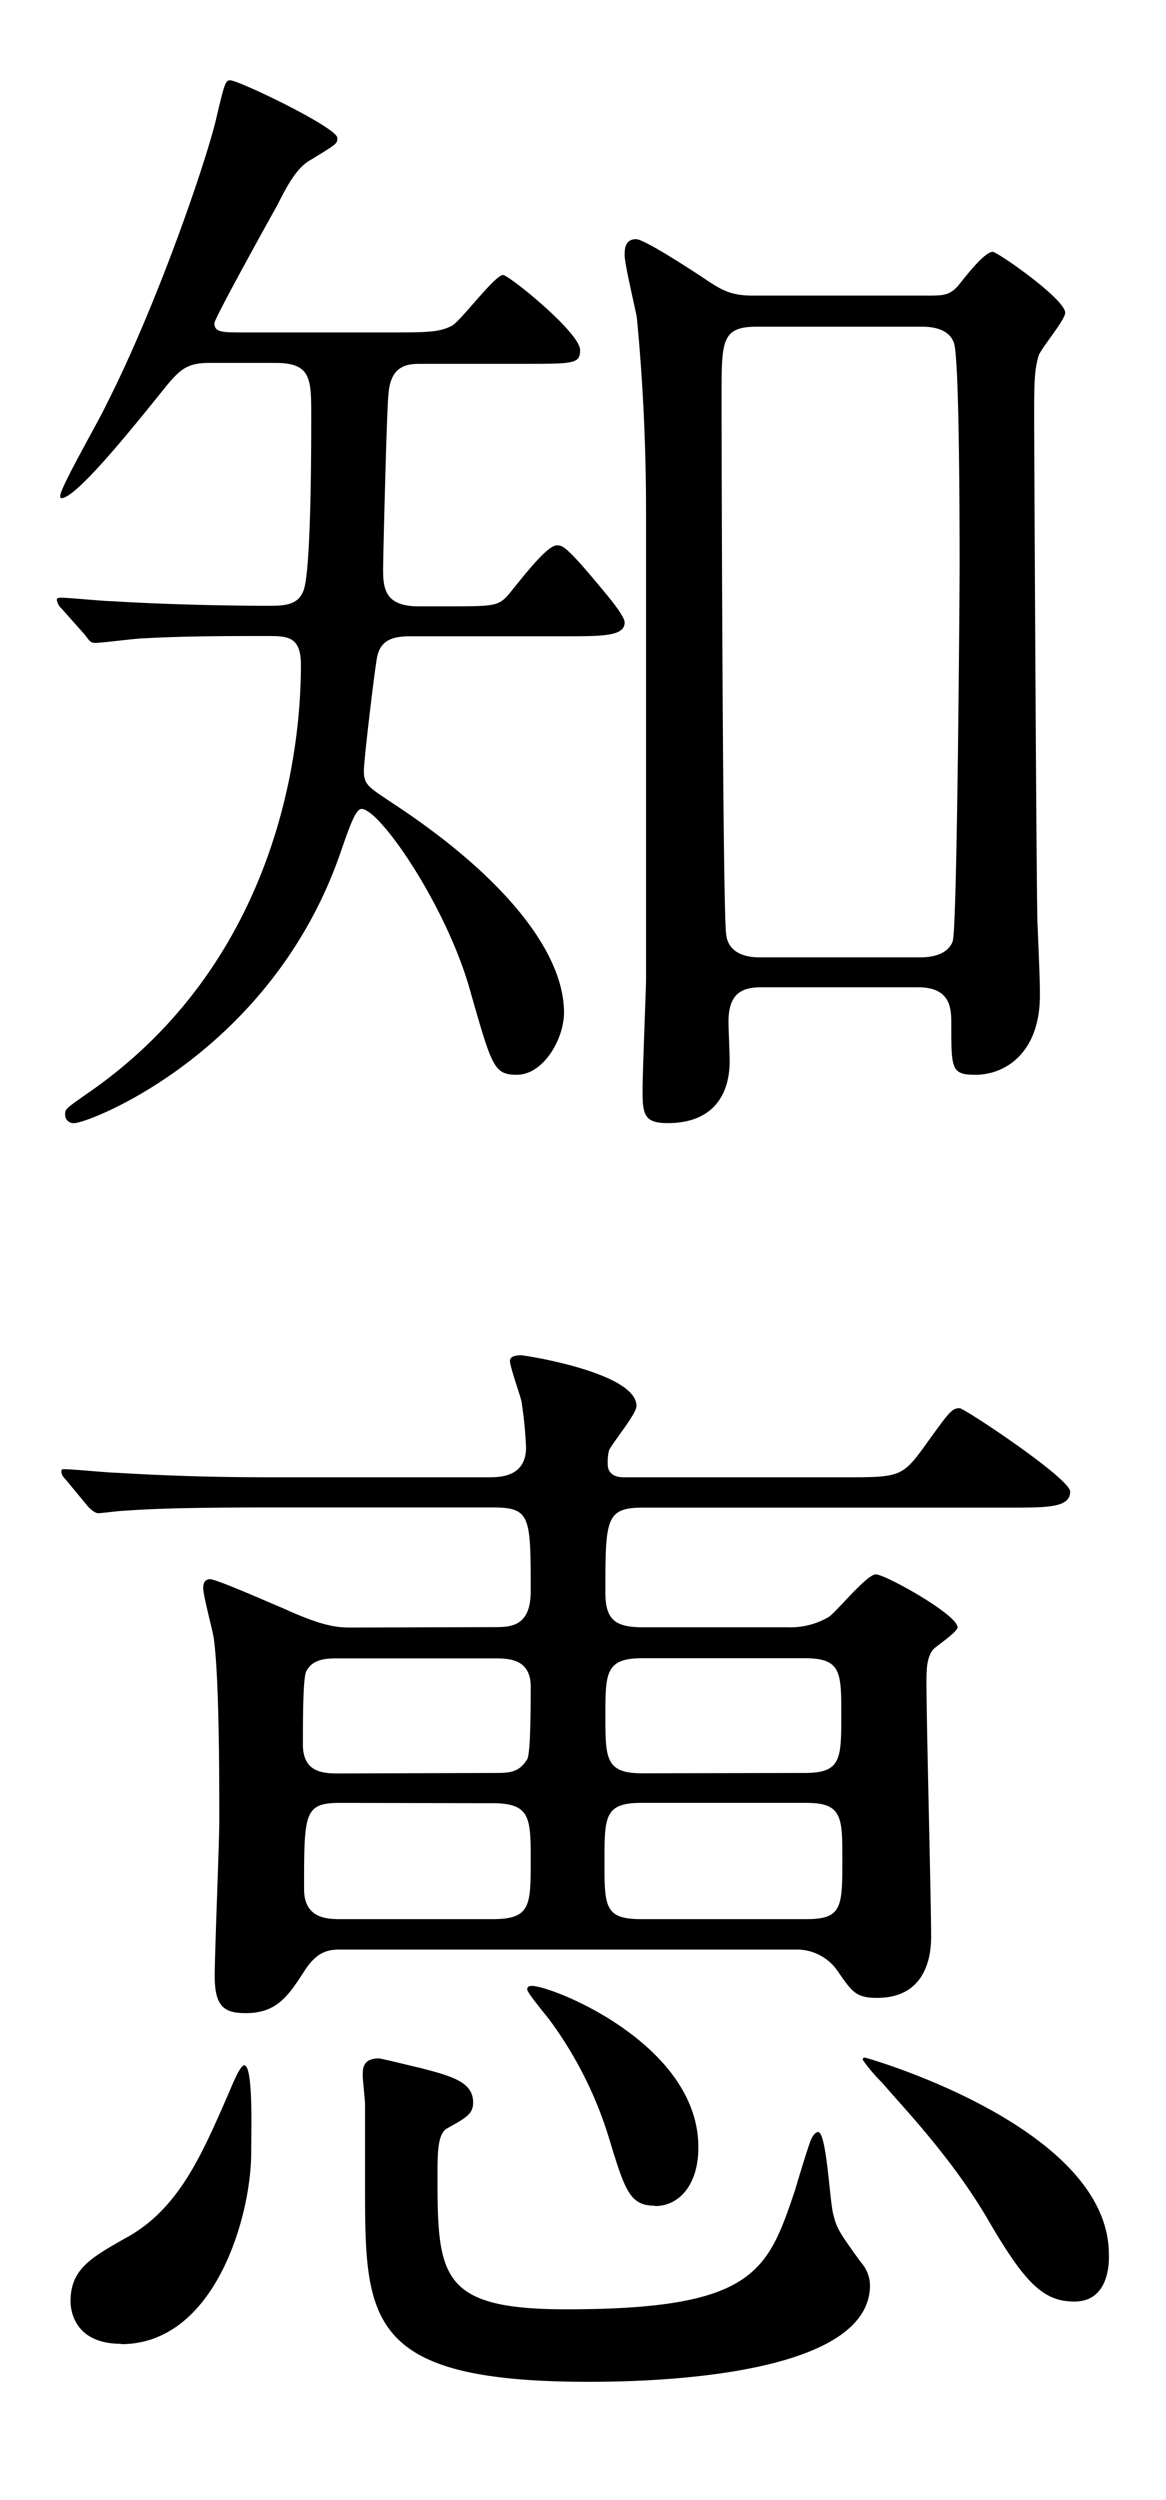<svg xmlns="http://www.w3.org/2000/svg" viewBox="0 0 140 300"><defs><style>.cls-1{fill:none;}</style></defs><g id="レイヤー_2" data-name="レイヤー 2"><g id="レイヤー_1-2" data-name="レイヤー 1"><rect class="cls-1" width="140" height="300"/><path d="M49.21,76.35c-2.62,0-3.72.83-4,2.9-.28,1.66-1.52,11.88-1.52,13.26,0,1.66.55,1.93,3.45,3.87,13.26,8.7,20.58,17.81,20.58,25.13,0,3.18-2.48,7.46-5.66,7.46-2.76,0-3-1-5.53-9.81-2.76-10.22-10.91-22.09-13.12-22.09-.69,0-1.38,1.93-2.48,5.11-8.29,24.16-30.25,32.59-32,32.59a1,1,0,0,1-1.11-1c0-.69,0-.69,2.76-2.62,21-14.5,25.55-37.7,25.55-51.38,0-3.45-1.65-3.45-4.14-3.45-4.42,0-9.8,0-14.78.28-.82,0-5,.55-5.8.55-.55,0-.69-.28-1.24-1L7.37,73a1.77,1.77,0,0,1-.55-1c0-.28.27-.28.55-.28.83,0,5.11.42,6.08.42,4.14.27,11.6.55,18.78.55,1.66,0,3.45,0,4.14-1.66,1-1.79,1-17.54,1-21.13,0-4.42,0-6.35-4.28-6.35h-8c-2.63,0-3.46.83-5,2.62C15.93,51.35,9.16,59.78,7.37,59.78c-.14,0-.14-.14-.14-.28,0-1,4.7-9.11,5.52-10.91C19,36.3,24.91,18.9,26,14.06c1-4.28,1.11-4.42,1.66-4.42,1,0,12.84,5.67,12.84,6.91,0,.69,0,.69-3.17,2.62-1.52.83-2.63,2.63-4,5.39-1.24,2.21-7.59,13.67-7.59,14.22,0,1.11,1,1.11,3.31,1.11H47c4.14,0,5.8,0,7.31-.83C55.43,38.37,59.43,33,60.4,33c.69,0,9.25,6.91,9.25,9,0,1.66-.69,1.66-7,1.66h-12c-1.52,0-3.73,0-4,3.59C46.45,48.45,46,66.82,46,68.34c0,2.35.27,4.42,4.28,4.42h2.9c5.8,0,6.49,0,7.6-1.11.82-.82,4.69-6.21,6.07-6.21.69,0,1.11,0,5.66,5.52.7.83,2.49,3,2.49,3.73,0,1.66-2.62,1.66-7.18,1.66Zm42.13,42.12c-2.63,0-3.87,1.11-3.87,4.15,0,.69.14,4,.14,4.69,0,4-1.93,7.46-7.46,7.46-2.76,0-3-1-3-3.87,0-2.07.42-12.57.42-13.26V61.57c0-6.9-.28-15-1.11-23.48C76.28,37,75,31.74,75,30.64c0-.69,0-1.94,1.38-1.94,1,0,6.91,3.87,8.15,4.7,2.07,1.38,3.18,2.07,5.8,2.07h21c1.94,0,2.77,0,3.87-1.38,1.52-1.93,3.18-3.87,4-3.87.55,0,8.7,5.66,8.7,7.32,0,.83-2.9,4.28-3.18,5.11-.55,1.8-.55,3.45-.55,7.87,0,1.25.27,58.84.41,60.49.28,6.63.28,7.32.28,8.43,0,6.9-4.15,9.53-7.74,9.53-2.9,0-2.9-.69-2.9-6.08,0-1.79,0-4.42-4-4.42ZM90.92,39.2c-4.28,0-4.28,1.66-4.28,8.29,0,9.66.14,61.73.55,64.63.28,2.49,2.77,2.76,4,2.76h19.33c1.52,0,3.32-.41,3.87-1.93s.83-42.4.83-44.89c0-3.73,0-25.13-.69-26.93-.55-1.52-2.21-1.93-3.87-1.93Z"/><path d="M59.3,195.25c1.93,0,4.42,0,4.42-4.28,0-9,0-10.08-4.56-10.08H32.23c-12.57,0-15.47.28-17.54.41-.42,0-2.49.28-2.9.28s-1-.55-1.25-.83l-2.62-3.17c-.41-.42-.55-.7-.55-1s.14-.28.41-.28c1,0,5.25.42,6.08.42,6.77.41,12.57.55,18.92.55H58.61c1.38,0,4.55,0,4.55-3.59a48.74,48.74,0,0,0-.55-5.53c-.14-.69-1.38-4.14-1.38-4.83s1-.69,1.38-.69,13.81,2.07,13.81,6.08c0,1-3,4.55-3.31,5.38a6.16,6.16,0,0,0-.14,1.66c0,.69.41,1.52,1.93,1.52h26.38c6.49,0,7,0,9.53-3.45,3.18-4.42,3.45-4.84,4.42-4.84.55,0,13.26,8.43,13.26,10,0,1.93-2.63,1.93-7.32,1.93H77.25c-4.56,0-4.56,1.38-4.56,10.22,0,3.31,1.25,4.14,4.56,4.14H94.51a9.18,9.18,0,0,0,5-1.24c1-.69,4.55-5.11,5.66-5.11s9.8,4.83,9.8,6.35c0,.56-2.48,2.21-2.9,2.63-.83,1-.83,2.48-.83,4.14,0,4.83.56,26,.56,30.38,0,2.21-.56,7.32-6.49,7.32-2.49,0-3-.69-4.7-3.17a5.94,5.94,0,0,0-5-2.63H41.07c-1.38,0-2.9,0-4.56,2.63-1.93,3-3.32,5-7,5-2.49,0-3.73-.69-3.73-4.42,0-2.9.55-16,.55-18.64,0-5,0-17.54-.69-22.1-.14-.83-1.24-5-1.24-5.8,0-.28,0-1.11.82-1.11s7.32,2.9,8.71,3.46c5.1,2.34,6.76,2.34,8.42,2.34Zm-44.75,86c-6.08,0-6.08-4.69-6.08-5.11,0-3.86,2.49-5.24,6.63-7.59,6.36-3.45,9.12-9.95,12.43-17.54.69-1.66,1.38-3.18,1.8-3.18,1.1,0,.83,8.29.83,10.5C30.16,265.83,25.87,281.29,14.55,281.29Zm44.75-68.5c1.79,0,3,0,4-1.65.42-.7.42-6.5.42-8.71C63.72,199,61,199,59.3,199H40.79c-1.52,0-3.18,0-4,1.52-.42.69-.42,5.8-.42,8.84,0,3.45,2.62,3.45,4.42,3.45Zm-18.37,3.59c-4.42,0-4.42,1.11-4.42,10.36,0,3.59,2.9,3.59,4.42,3.59H59.16c4.56,0,4.56-1.65,4.56-7,0-5.11,0-6.91-4.56-6.91Zm15.88,35.91c0,1.38-.69,1.8-3.18,3.18-1.1.69-1.1,3-1.1,5.8,0,12,.41,15.88,15.47,15.88,22.65,0,24.17-4.56,27.48-14.36.28-1,1.66-5.53,1.93-6.08s.56-.83.83-.83c1,0,1.38,8.29,1.8,9.81.41,1.79.83,2.35,3.31,5.8a4.25,4.25,0,0,1,1.11,2.76c0,11.46-28.59,11.6-33.84,11.6-26.79,0-26.79-7.46-26.79-23.75v-9.53c0-.55-.28-3-.28-3.46,0-.82,0-2.07,1.94-2.07.27,0,4.28,1,4.83,1.11C54.19,249.11,56.81,249.81,56.81,252.29Zm21.82,12.43c-3,0-3.59-1.79-5.52-8.15a46.93,46.93,0,0,0-7.18-14.22c-.42-.55-2.63-3.18-2.63-3.59s.42-.42.55-.42c2.49,0,20,7,20,19.34C83.88,262,81.67,264.72,78.63,264.72Zm18.23-34.39c4.28,0,4.28-1.52,4.28-7.18,0-5,0-6.77-4.28-6.77H77c-4.42,0-4.42,1.66-4.42,7.05s0,6.9,4.42,6.9Zm-.27-17.54c4.42,0,4.42-1.65,4.42-7,0-5.11,0-6.77-4.42-6.77H77.11c-4.42,0-4.42,1.8-4.42,6.91s0,6.9,4.42,6.9ZM129,276.18c-3.73,0-5.94-2.21-10.36-9.8s-10.49-13.81-12.7-16.44a20,20,0,0,1-2.35-2.76c0-.27.14-.27.28-.27s29.27,8.28,29.27,23.61C133.18,271.49,133.18,276.18,129,276.18Z"/></g></g></svg>